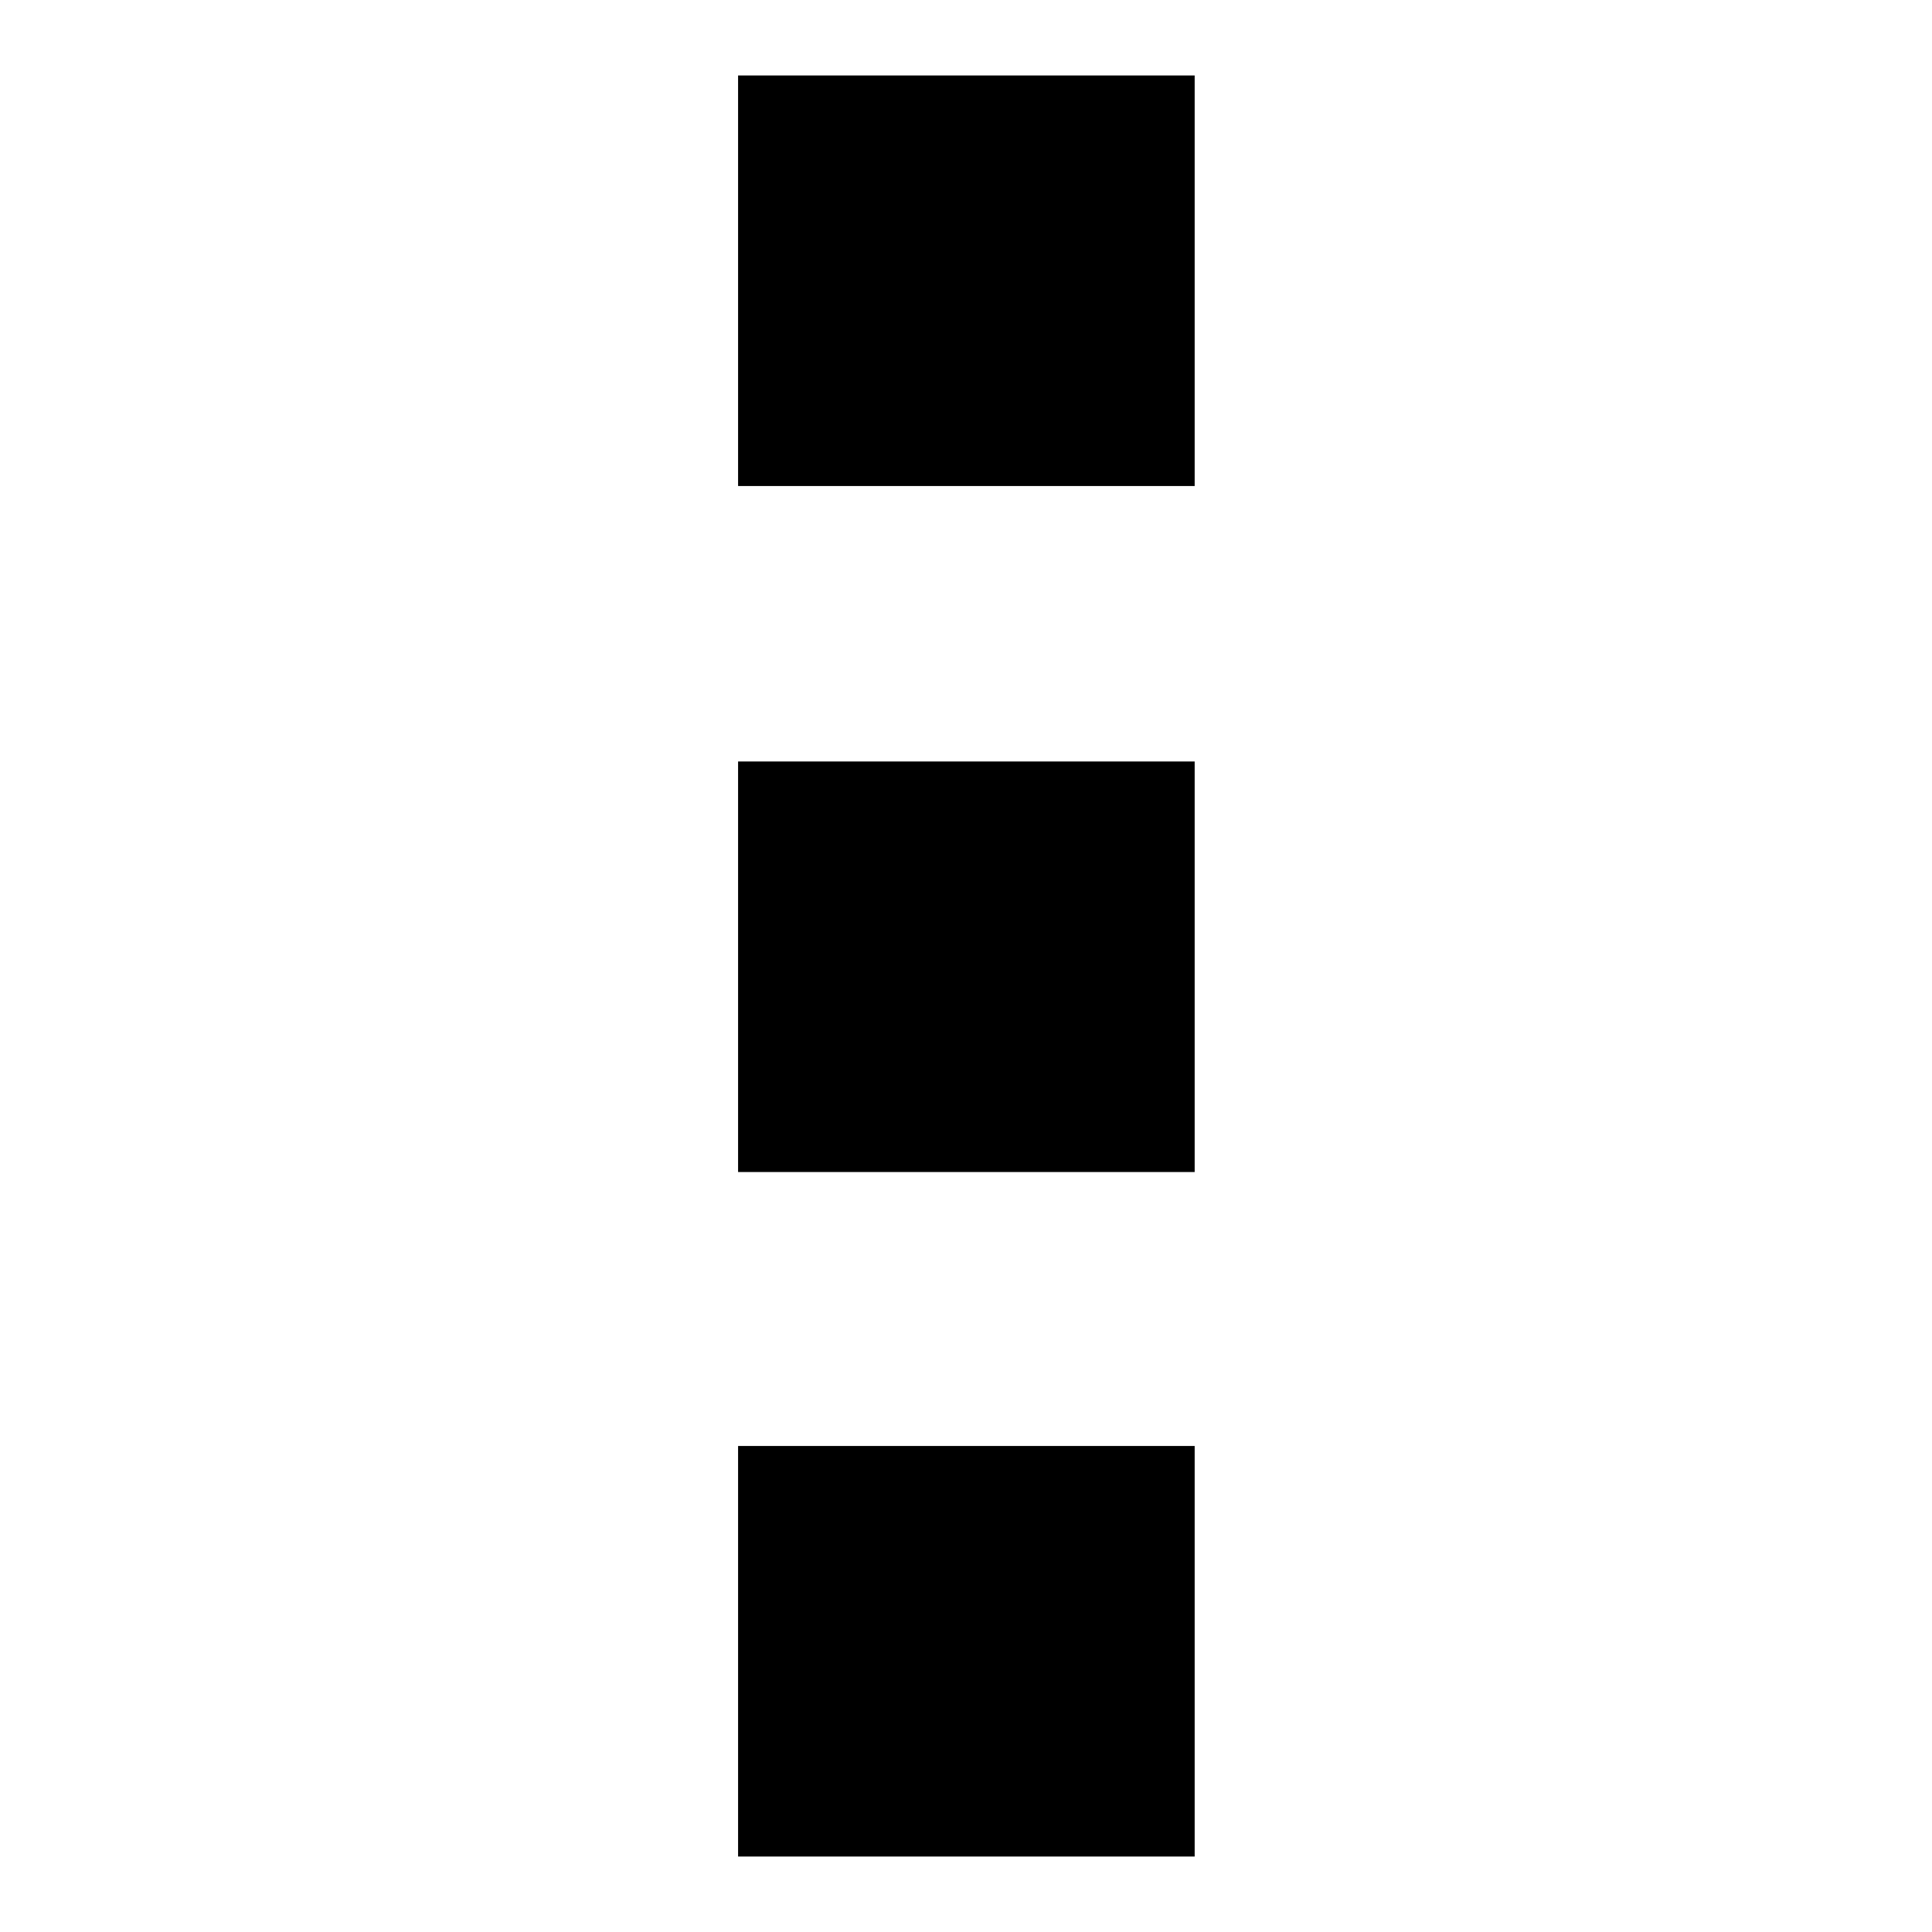<?xml version="1.0" encoding="utf-8"?>
<!-- Svg Vector Icons : http://www.onlinewebfonts.com/icon -->
<!DOCTYPE svg PUBLIC "-//W3C//DTD SVG 1.1//EN" "http://www.w3.org/Graphics/SVG/1.1/DTD/svg11.dtd">
<svg version="1.1" xmlns="http://www.w3.org/2000/svg" xmlns:xlink="http://www.w3.org/1999/xlink" x="0px" y="0px" viewBox="0 0 256 256" enable-background="new 0 0 256 256" xml:space="preserve">
<g><g><path fill="#000000" d="M97.8,155.3h60.5v-54.4H97.8V155.3L97.8,155.3z M97.8,246h60.5v-54.4H97.8V246L97.8,246z M97.8,10v54.4h60.5V10H97.8L97.8,10z"/></g></g>
</svg>